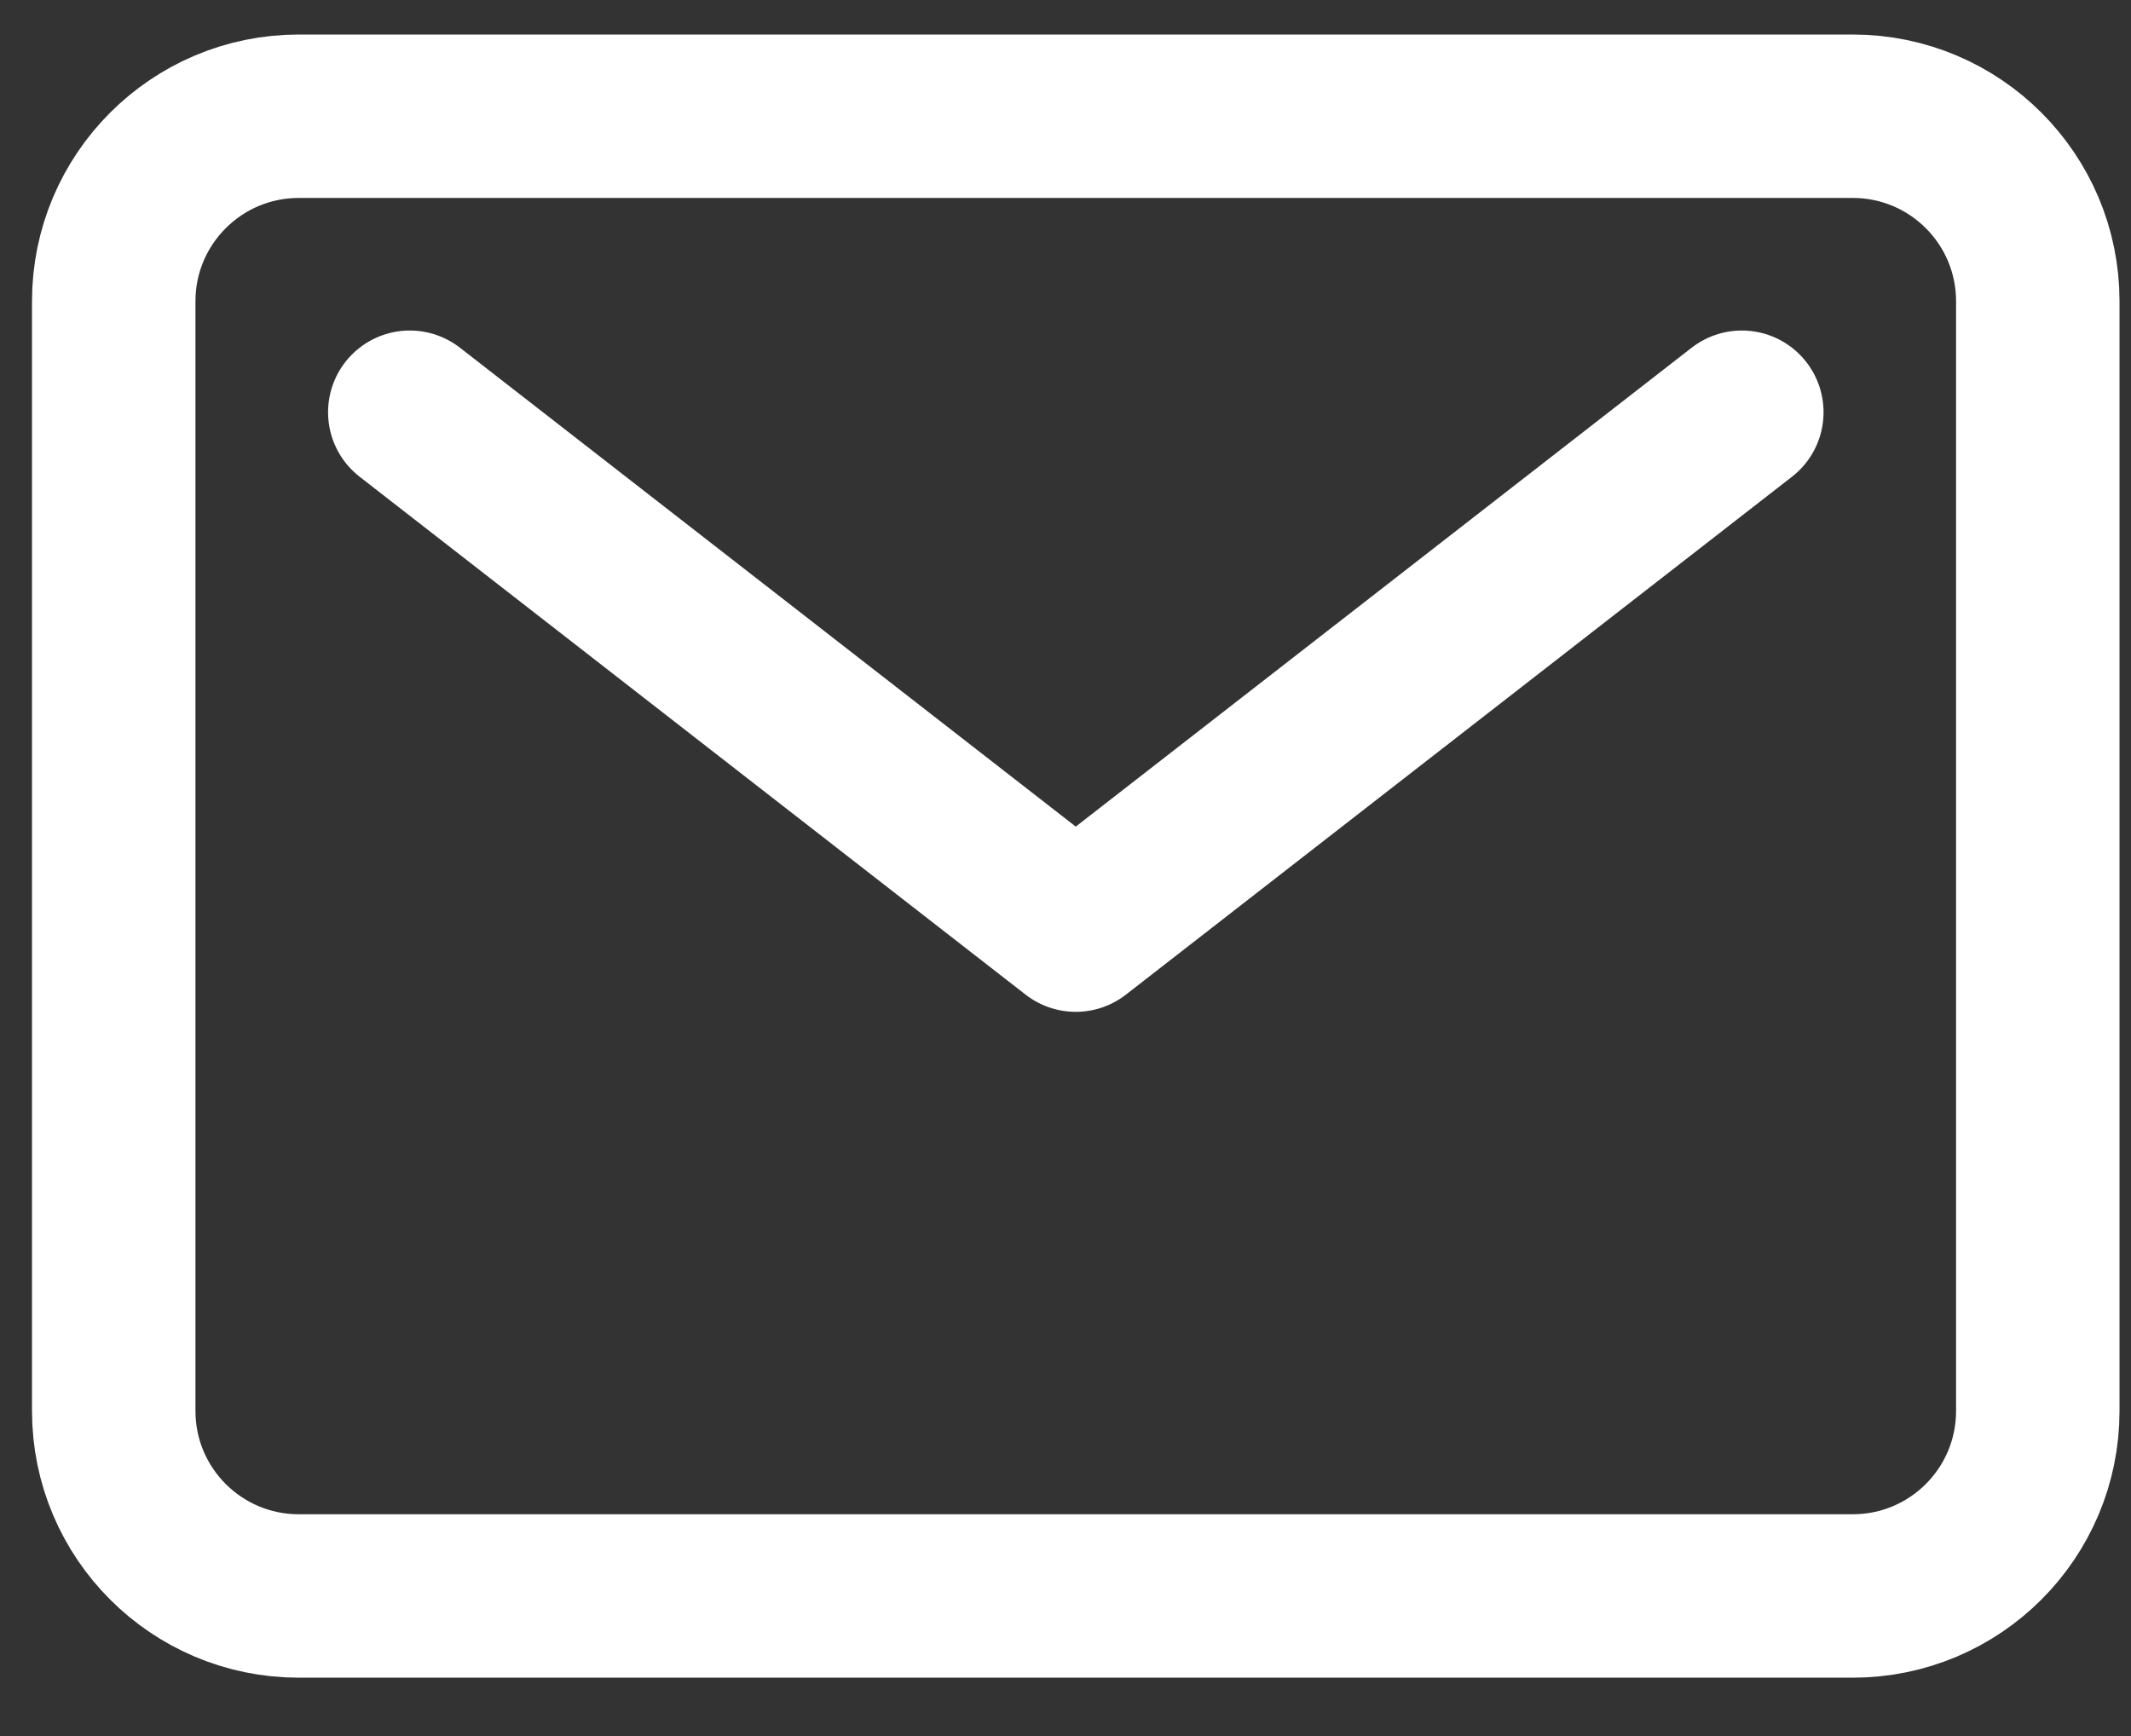 <svg width="27" height="22" viewBox="0 0 27 22" fill="none" xmlns="http://www.w3.org/2000/svg">
<rect x="0" y="0" width="27" height="22" fill="#333333" stroke="none"/>
<path d="M5.192 5.224L13.63 11.787L22.069 5.224M3.785 1.473H23.475C24.77 1.473 25.819 2.523 25.819 3.817V17.881C25.819 19.176 24.77 20.225 23.475 20.225H3.785C2.491 20.225 1.441 19.176 1.441 17.881V3.817C1.441 2.523 2.491 1.473 3.785 1.473Z" stroke="white" stroke-width="2.071" stroke-linecap="round" stroke-linejoin="round"/>
</svg>
